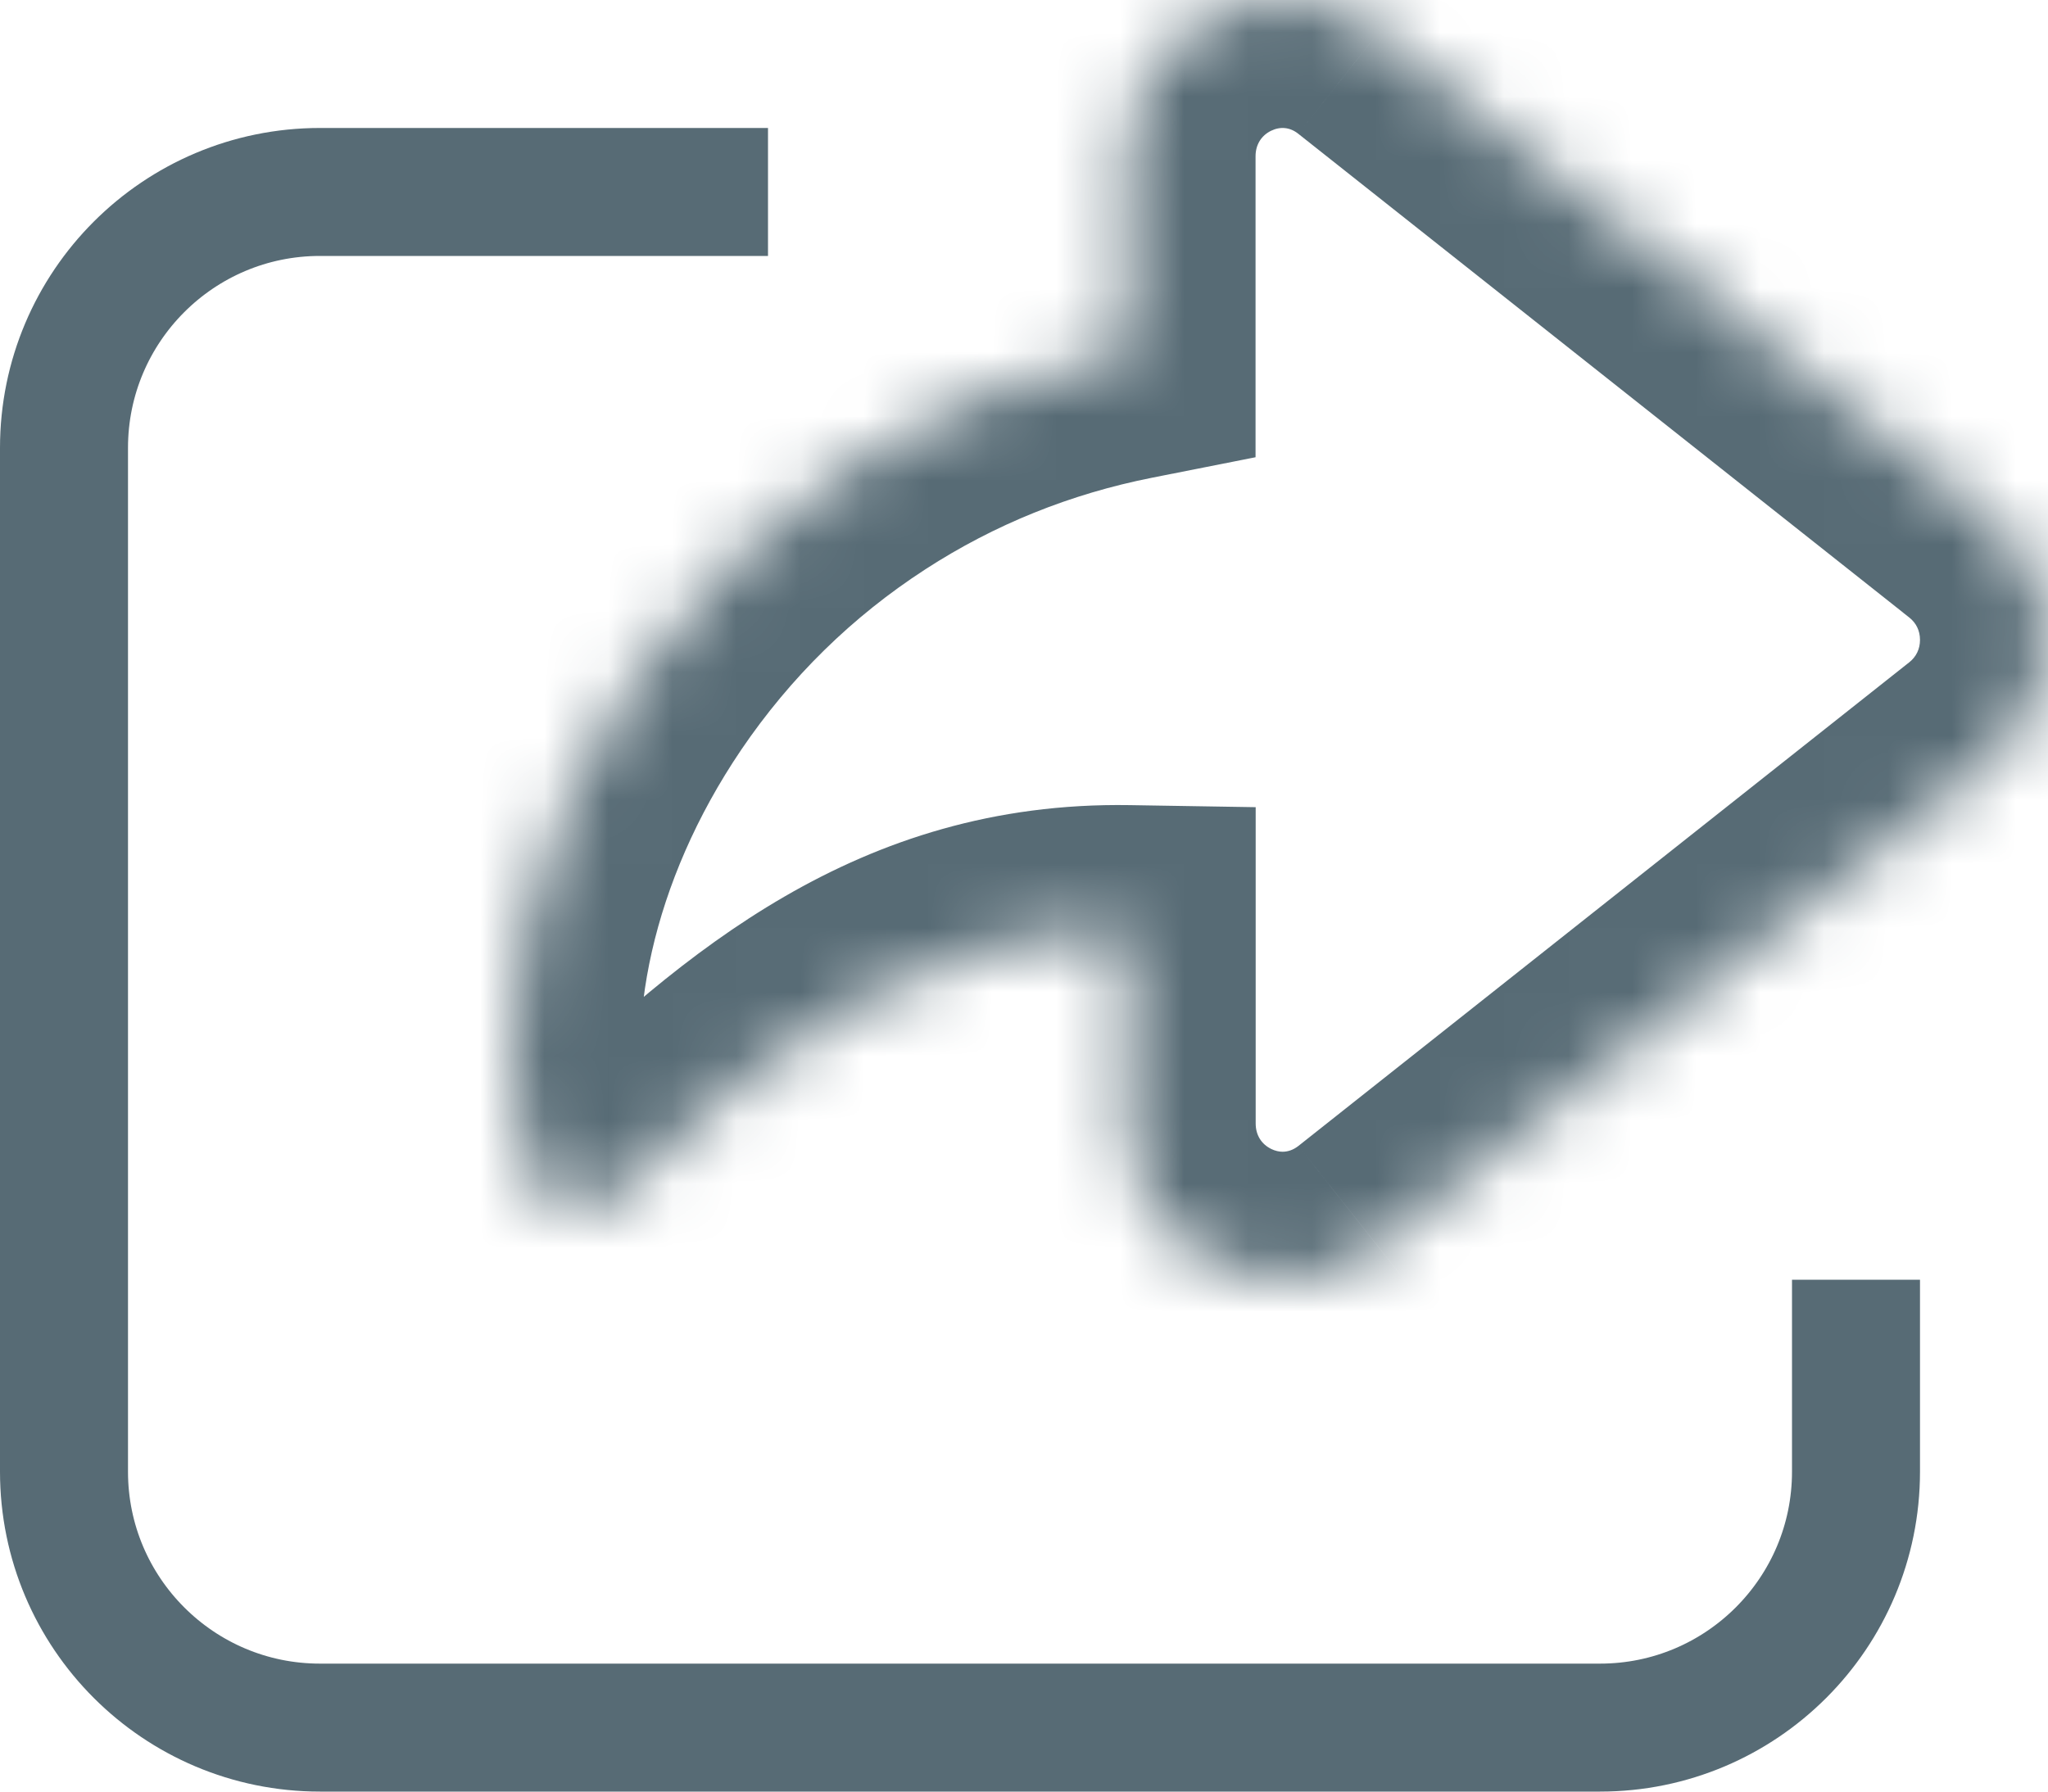 <svg width="32" height="28" viewBox="0 0 32 28" fill="none" xmlns="http://www.w3.org/2000/svg">
<mask id="path-1-inside-1_1280_1253" fill="white">
<path d="M31.073 8.082L21.527 0.523C20.794 -0.058 19.817 -0.163 18.979 0.249C18.14 0.661 17.618 1.501 17.618 2.442V5.503C16.089 5.805 14.664 6.381 13.373 7.217C12.004 8.104 10.843 9.244 9.923 10.601C8.283 13.024 7.638 15.858 8.198 18.181C8.274 18.495 8.509 18.744 8.817 18.834C9.123 18.924 9.456 18.843 9.687 18.622C12.018 16.381 14.245 14.529 17.62 14.583V17.558C17.62 18.5 18.141 19.339 18.98 19.751C19.319 19.918 19.682 20 20.04 20C20.57 20 21.093 19.823 21.529 19.477L31.075 11.918C31.662 11.452 32 10.754 32 10.001C32 9.247 31.662 8.548 31.075 8.084L31.073 8.082Z"/>
</mask>
<path d="M20.907 1.307L30.454 8.868L31.696 7.3L22.148 -0.261L20.907 1.307ZM31.073 8.082L32.494 6.674L32.409 6.589L32.315 6.514L31.073 8.082ZM21.527 0.523L20.285 2.09L20.286 2.091L21.527 0.523ZM17.618 5.503L18.006 7.465L19.618 7.146V5.503H17.618ZM13.373 7.217L14.461 8.896L14.461 8.896L13.373 7.217ZM9.923 10.601L8.267 9.479L8.266 9.48L9.923 10.601ZM8.198 18.181L10.143 17.714L10.142 17.712L8.198 18.181ZM8.817 18.834L9.383 16.916L9.38 16.915L8.817 18.834ZM9.687 18.622L11.073 20.064L11.073 20.064L9.687 18.622ZM17.62 14.583H19.62V12.615L17.652 12.583L17.62 14.583ZM18.98 19.751L18.098 21.546L18.099 21.547L18.98 19.751ZM21.529 19.477L22.77 21.046L22.771 21.045L21.529 19.477ZM31.075 11.918L32.317 13.486L32.318 13.485L31.075 11.918ZM31.075 8.084L29.654 9.492L29.74 9.578L29.835 9.653L31.075 8.084ZM32.315 6.514L22.769 -1.045L20.286 2.091L29.832 9.65L32.315 6.514ZM22.77 -1.044C21.432 -2.105 19.628 -2.299 18.097 -1.546L19.86 2.044C20.006 1.973 20.156 1.988 20.285 2.09L22.77 -1.044ZM18.097 -1.546C16.569 -0.796 15.618 0.744 15.618 2.442H19.618C19.618 2.258 19.711 2.117 19.86 2.044L18.097 -1.546ZM15.618 2.442V5.503H19.618V2.442H15.618ZM17.23 3.541C15.455 3.892 13.793 4.562 12.286 5.539L14.461 8.896C15.536 8.199 16.722 7.719 18.006 7.465L17.23 3.541ZM12.286 5.539C10.69 6.573 9.336 7.902 8.267 9.479L11.578 11.723C12.35 10.585 13.318 9.636 14.461 8.896L12.286 5.539ZM8.266 9.48C6.388 12.256 5.532 15.661 6.254 18.65L10.142 17.712C9.743 16.056 10.178 13.792 11.579 11.722L8.266 9.48ZM6.254 18.648C6.495 19.652 7.253 20.459 8.254 20.753L9.38 16.915C9.766 17.028 10.052 17.337 10.143 17.714L6.254 18.648ZM8.251 20.752C9.245 21.045 10.323 20.784 11.073 20.064L8.301 17.179C8.589 16.903 9.001 16.803 9.383 16.916L8.251 20.752ZM11.073 20.064C13.392 17.834 15.094 16.543 17.588 16.583L17.652 12.583C13.396 12.515 10.643 14.928 8.301 17.18L11.073 20.064ZM15.62 14.583V17.558H19.62V14.583H15.62ZM15.62 17.558C15.62 19.257 16.57 20.796 18.098 21.546L19.862 17.956C19.713 17.883 19.62 17.743 19.62 17.558H15.62ZM18.099 21.547C18.711 21.847 19.375 22 20.04 22V18C19.989 18 19.927 17.988 19.861 17.956L18.099 21.547ZM20.04 22C21.021 22 21.981 21.67 22.77 21.046L20.288 17.909C20.204 17.975 20.118 18 20.04 18V22ZM22.771 21.045L32.317 13.486L29.833 10.35L20.288 17.909L22.771 21.045ZM32.318 13.485C33.384 12.639 34 11.363 34 10.001H30C30 10.144 29.94 10.265 29.832 10.351L32.318 13.485ZM34 10.001C34 8.639 33.385 7.361 32.315 6.515L29.835 9.653C29.939 9.736 30 9.855 30 10.001H34ZM32.496 6.676L32.494 6.674L29.653 9.49L29.654 9.492L32.496 6.676Z" fill="#576B75" mask="url(#path-1-inside-1_1280_1253)"/>
<path d="M12 3H5C2.791 3 1 4.791 1 7V23C1 25.209 2.791 27 5 27H25C27.209 27 29 25.209 29 23V20" stroke="#576B75" stroke-width="2"/>
</svg>
